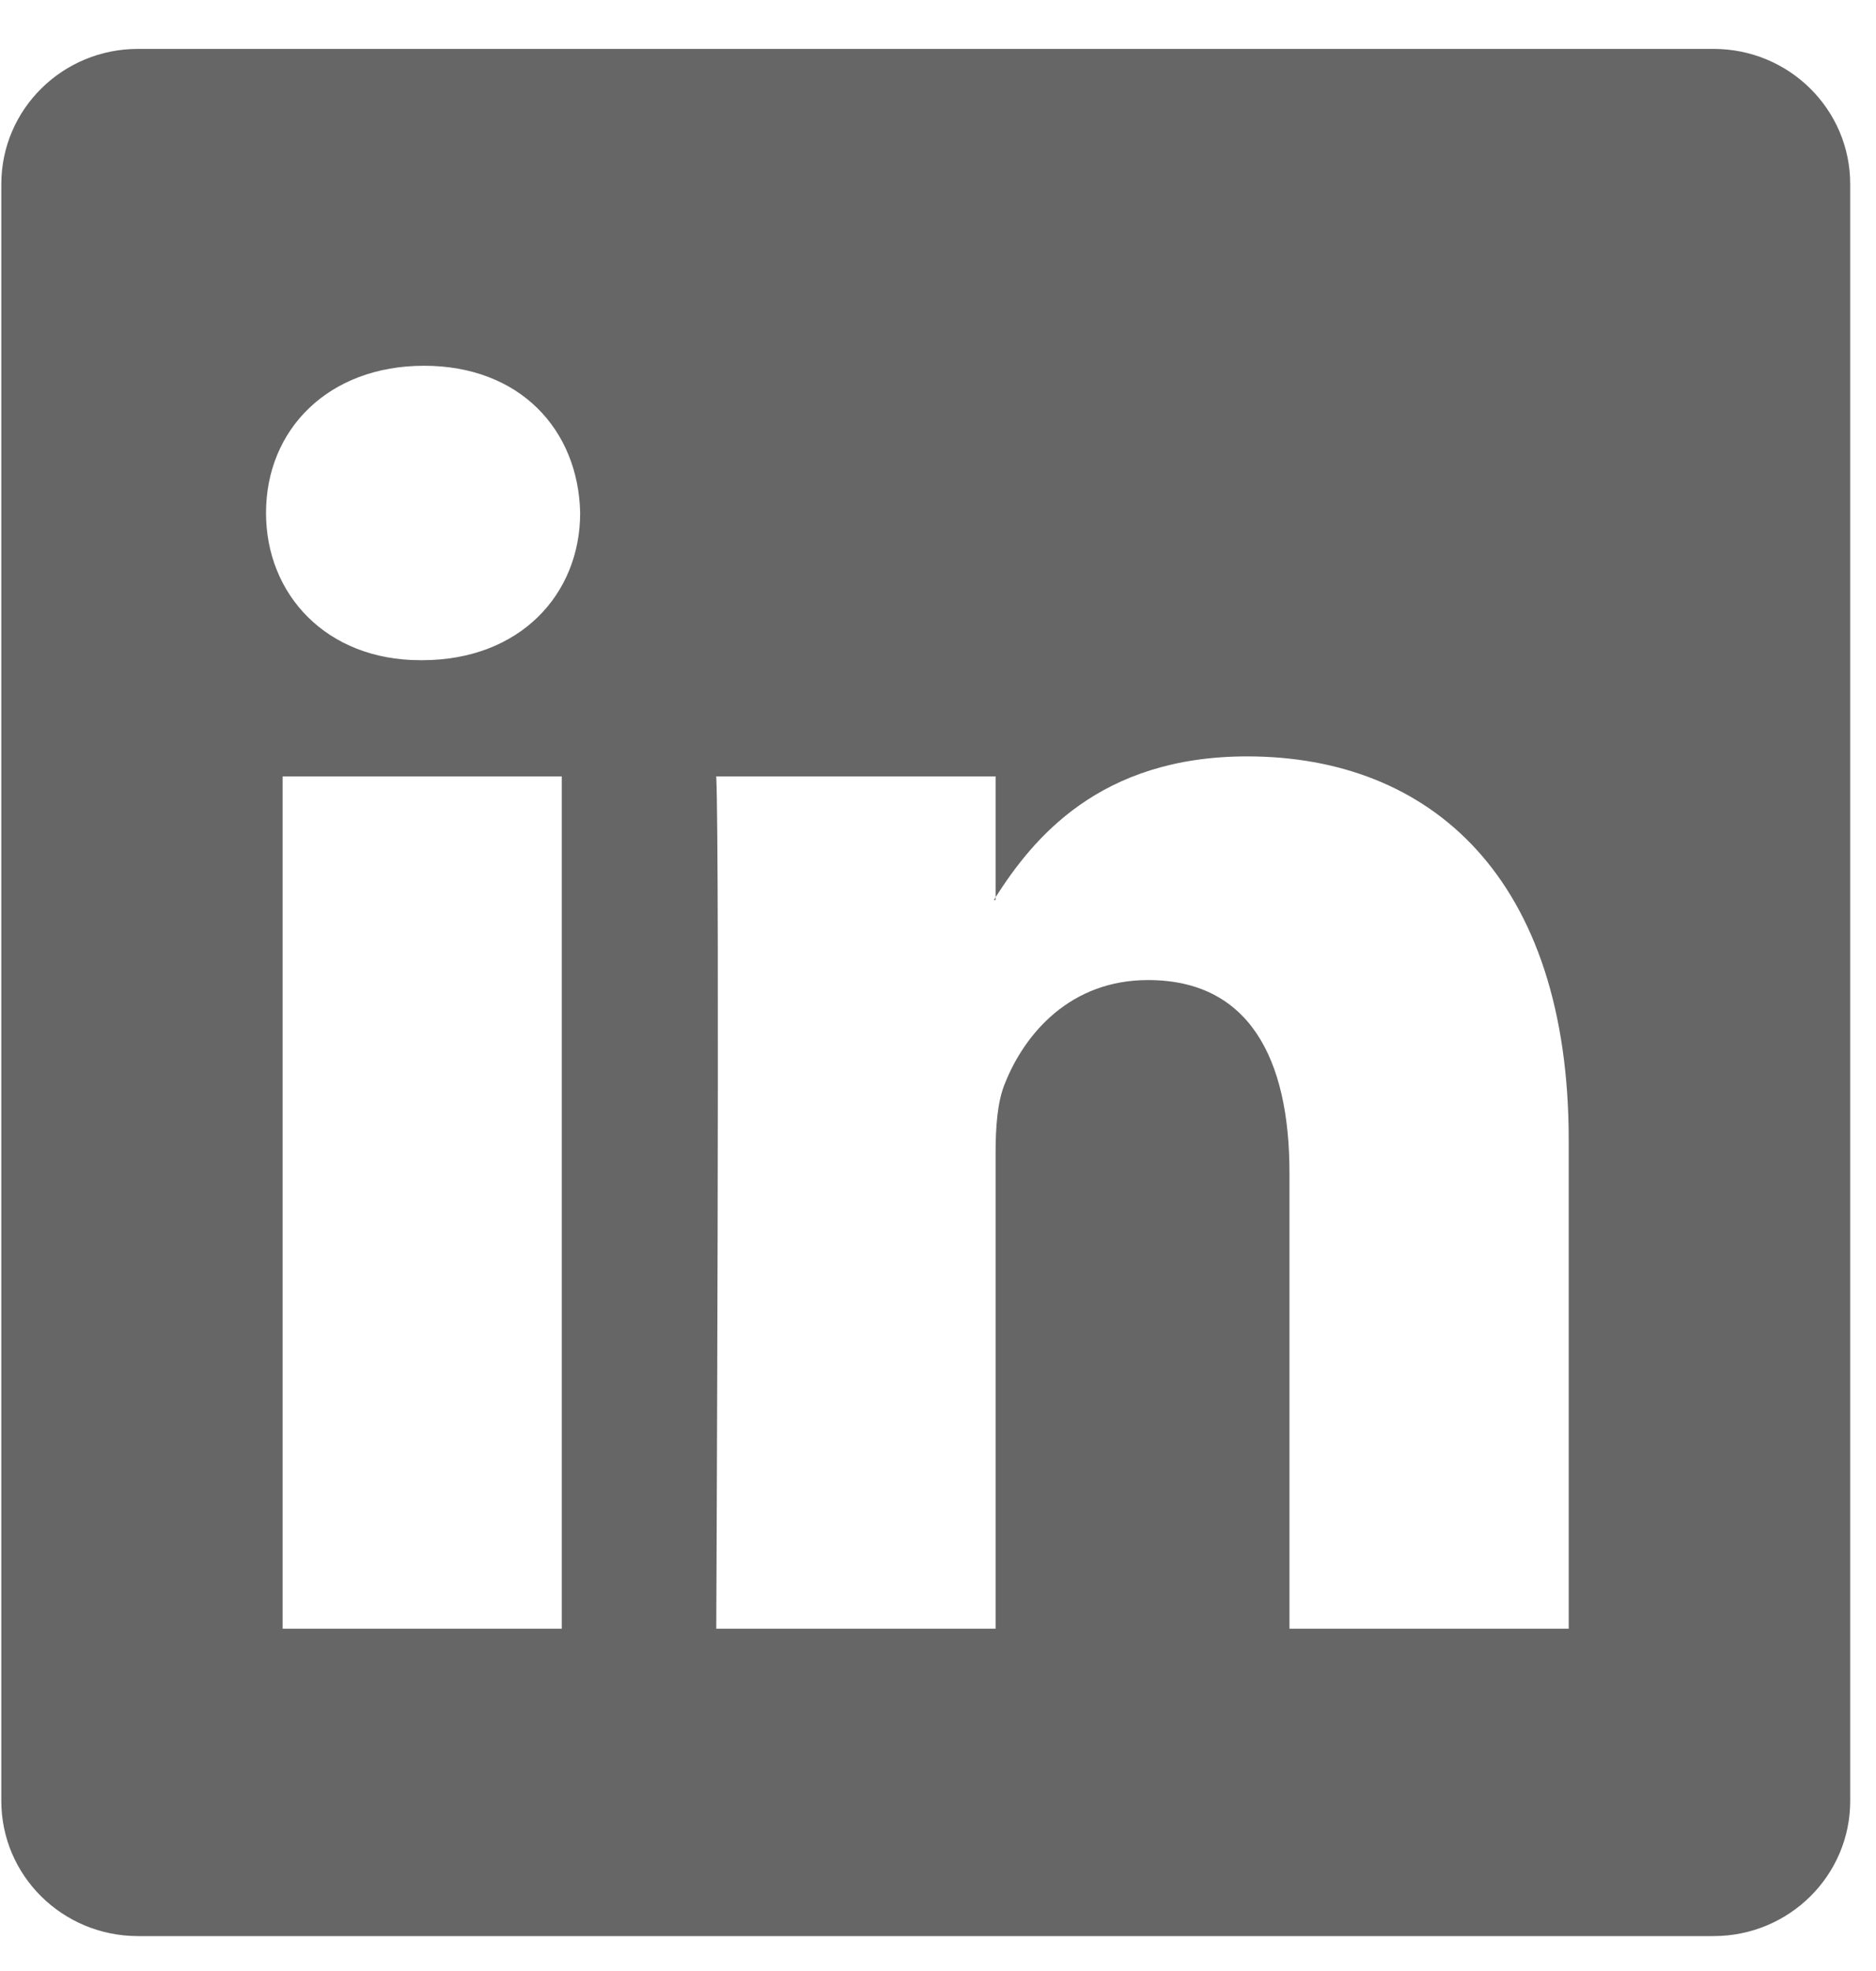 <?xml version="1.0" encoding="UTF-8"?>
<svg xmlns="http://www.w3.org/2000/svg" width="20" height="21" viewBox="0 0 20 21" fill="none">
  <path fill-rule="evenodd" clip-rule="evenodd" d="M10.614 9.589V9.559C10.608 9.572 10.6 9.581 10.594 9.589H10.614ZM18.268 0.521H1.471C0.666 0.521 0.014 1.165 0.014 1.962V19.188C0.014 19.984 0.666 20.628 1.471 20.628H18.268C19.073 20.628 19.725 19.984 19.725 19.188V1.962C19.725 1.165 19.073 0.521 18.268 0.521ZM5.989 17.353H3.013V8.272H5.989V17.353ZM4.501 7.034H4.481C3.482 7.034 2.836 6.336 2.836 5.465C2.836 4.575 3.502 3.897 4.521 3.897C5.539 3.897 6.166 4.575 6.185 5.465C6.185 6.336 5.539 7.034 4.501 7.034ZM16.724 17.353H13.747V12.496C13.747 11.276 13.316 10.442 12.239 10.442C11.417 10.442 10.927 11.004 10.712 11.547C10.633 11.739 10.614 12.011 10.614 12.282V17.353H7.636C7.636 17.353 7.675 9.124 7.636 8.272H10.614V9.559C11.009 8.942 11.715 8.059 13.296 8.059C15.256 8.059 16.724 9.357 16.724 12.146V17.353Z" fill="#666666"></path>
</svg>
